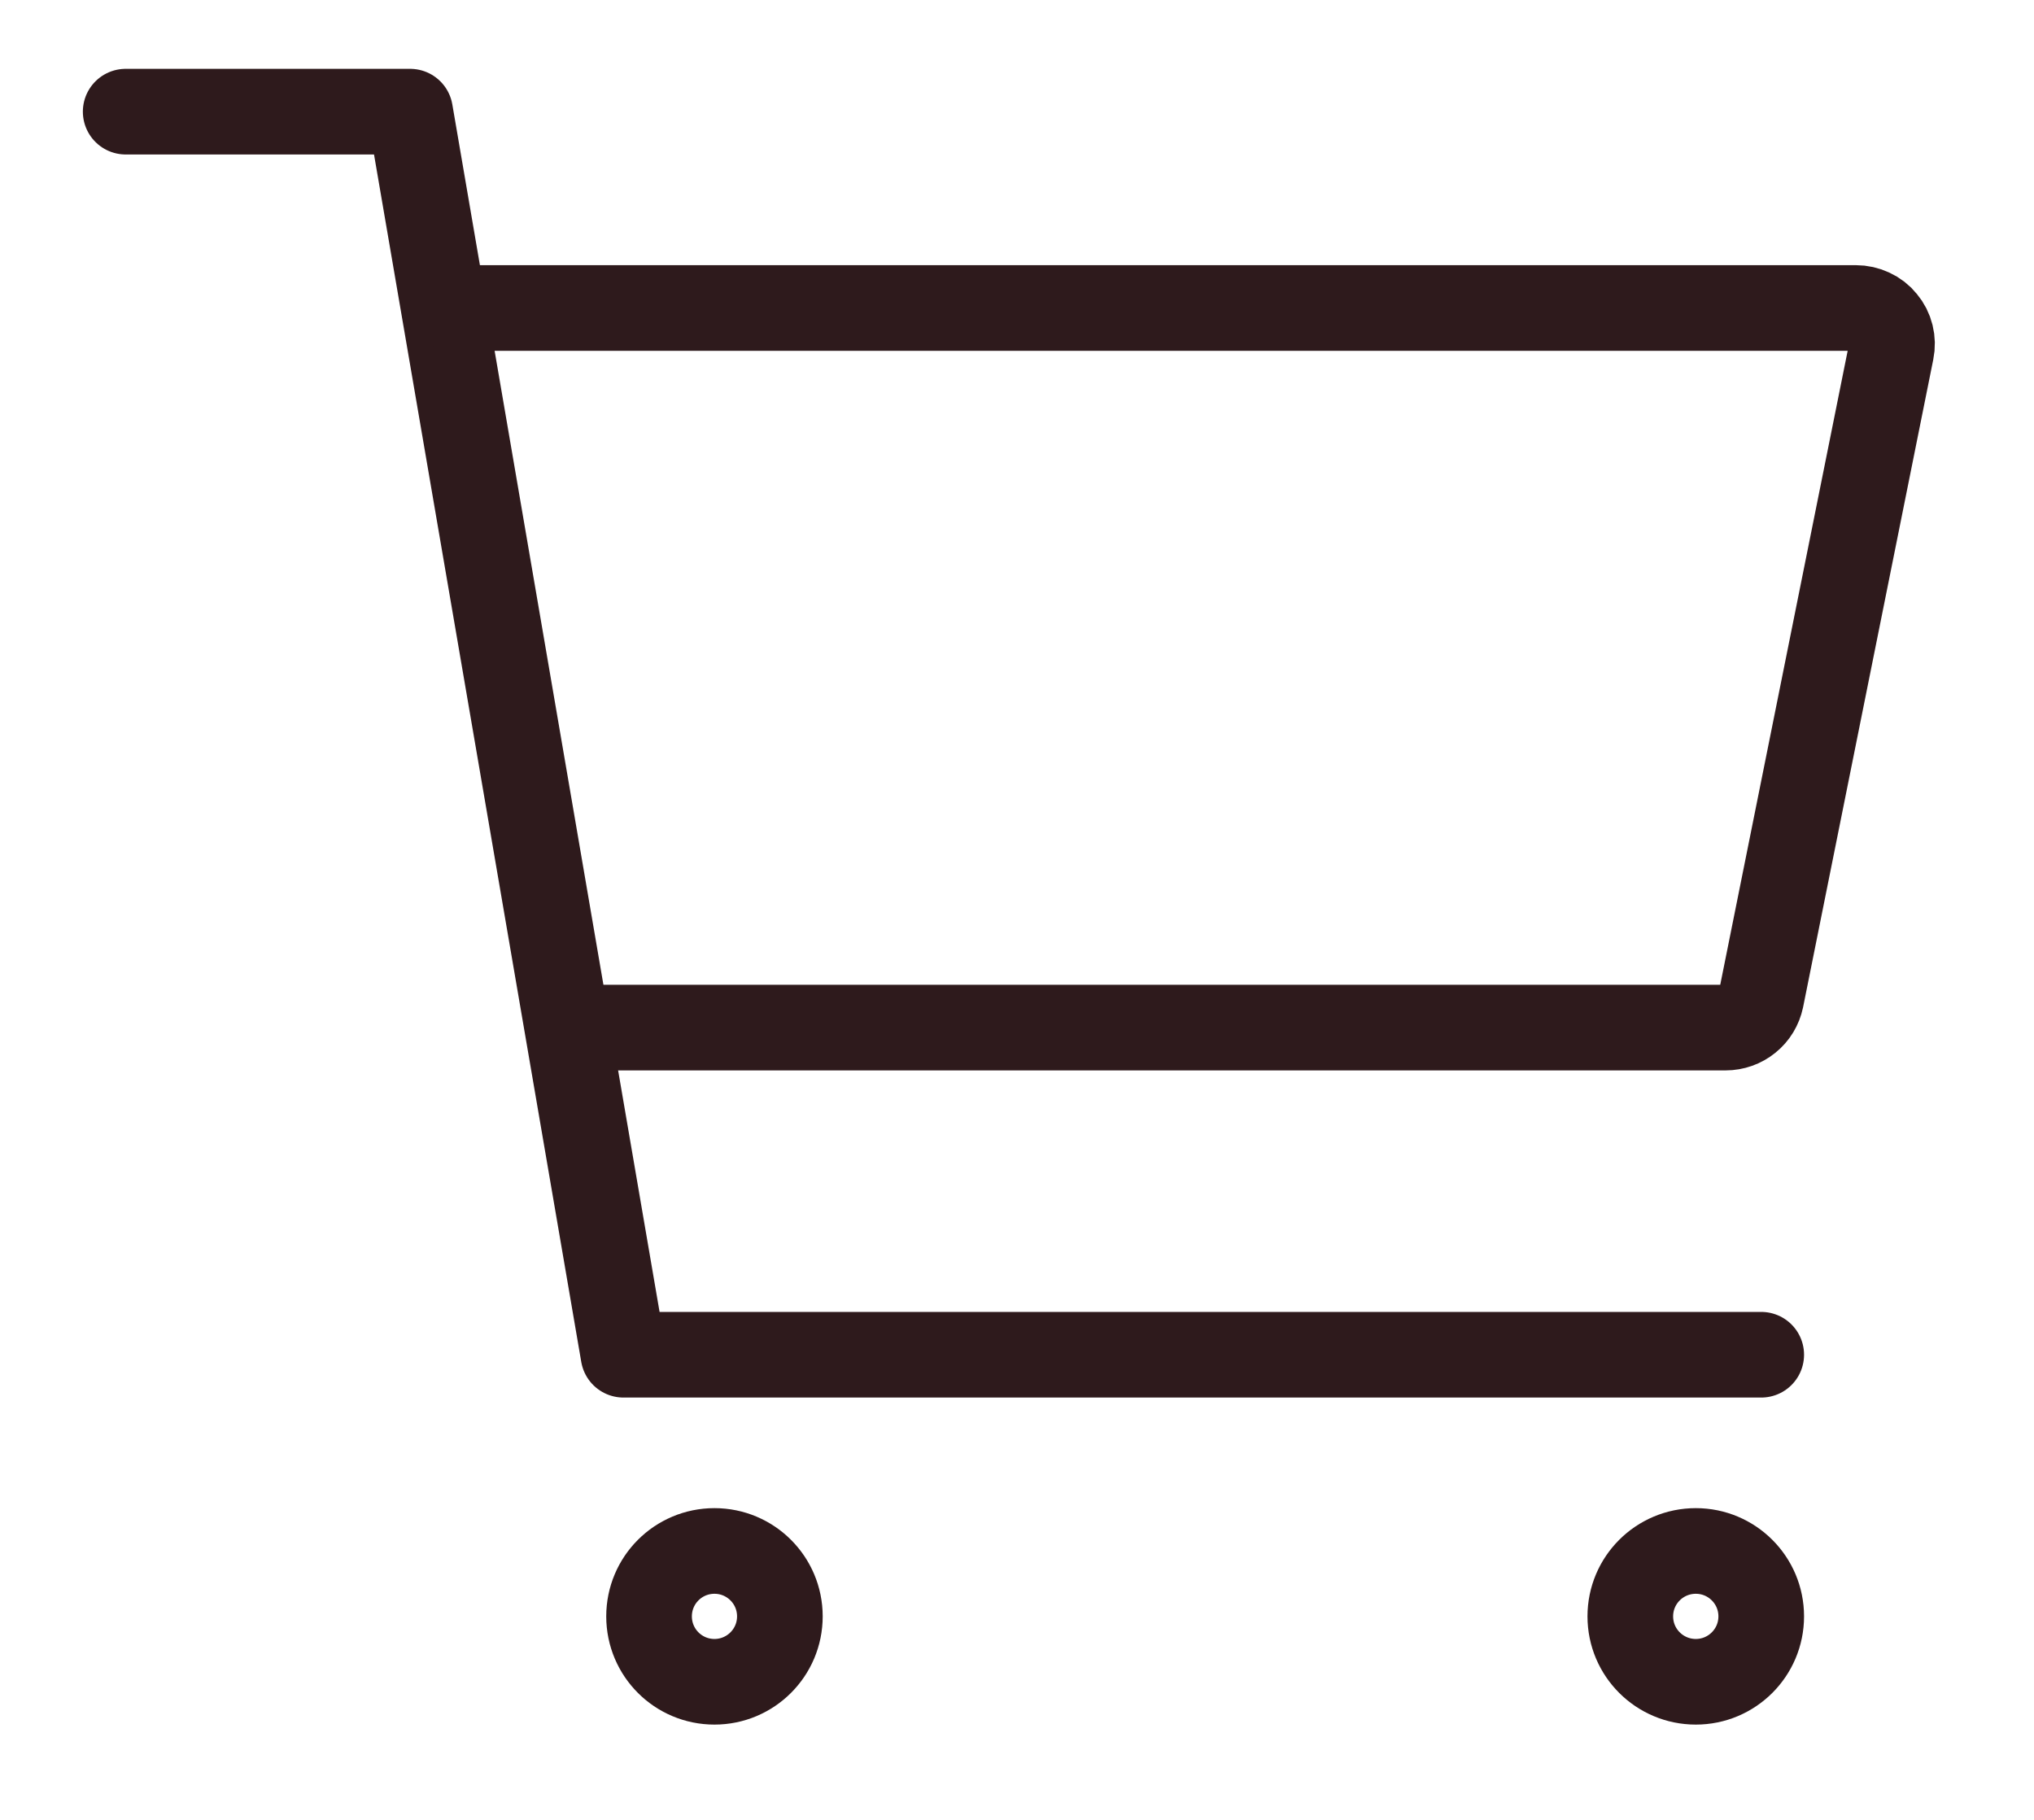 <svg width="19" height="17" viewBox="0 0 19 17" fill="none" xmlns="http://www.w3.org/2000/svg">
<path d="M6.674 15.71C7.011 15.71 7.285 15.437 7.285 15.099C7.285 14.761 7.011 14.488 6.674 14.488C6.336 14.488 6.063 14.761 6.063 15.099C6.063 15.437 6.336 15.71 6.674 15.71Z" stroke="#2E1A1C" stroke-width="0.8" stroke-linecap="round" stroke-linejoin="round"/>
<path d="M15.841 15.71C16.178 15.71 16.452 15.437 16.452 15.099C16.452 14.761 16.178 14.488 15.841 14.488C15.503 14.488 15.229 14.761 15.229 15.099C15.229 15.437 15.503 15.71 15.841 15.71Z" stroke="#2E1A1C" stroke-width="0.8" stroke-linecap="round" stroke-linejoin="round"/>
<path d="M1.174 1.043H3.831L5.824 12.655H16.452" stroke="#2E1A1C" stroke-width="0.8" stroke-linecap="round" stroke-linejoin="round"/>
<path d="M5.581 9.599H16.119C16.197 9.599 16.273 9.572 16.333 9.523C16.394 9.474 16.435 9.405 16.451 9.329L17.667 3.279C17.677 3.23 17.676 3.18 17.664 3.132C17.652 3.083 17.629 3.038 17.597 3C17.566 2.961 17.526 2.93 17.48 2.909C17.435 2.888 17.386 2.877 17.336 2.877H4.229" stroke="#2E1A1C" stroke-width="0.8" stroke-linecap="round" stroke-linejoin="round"/>
</svg>
